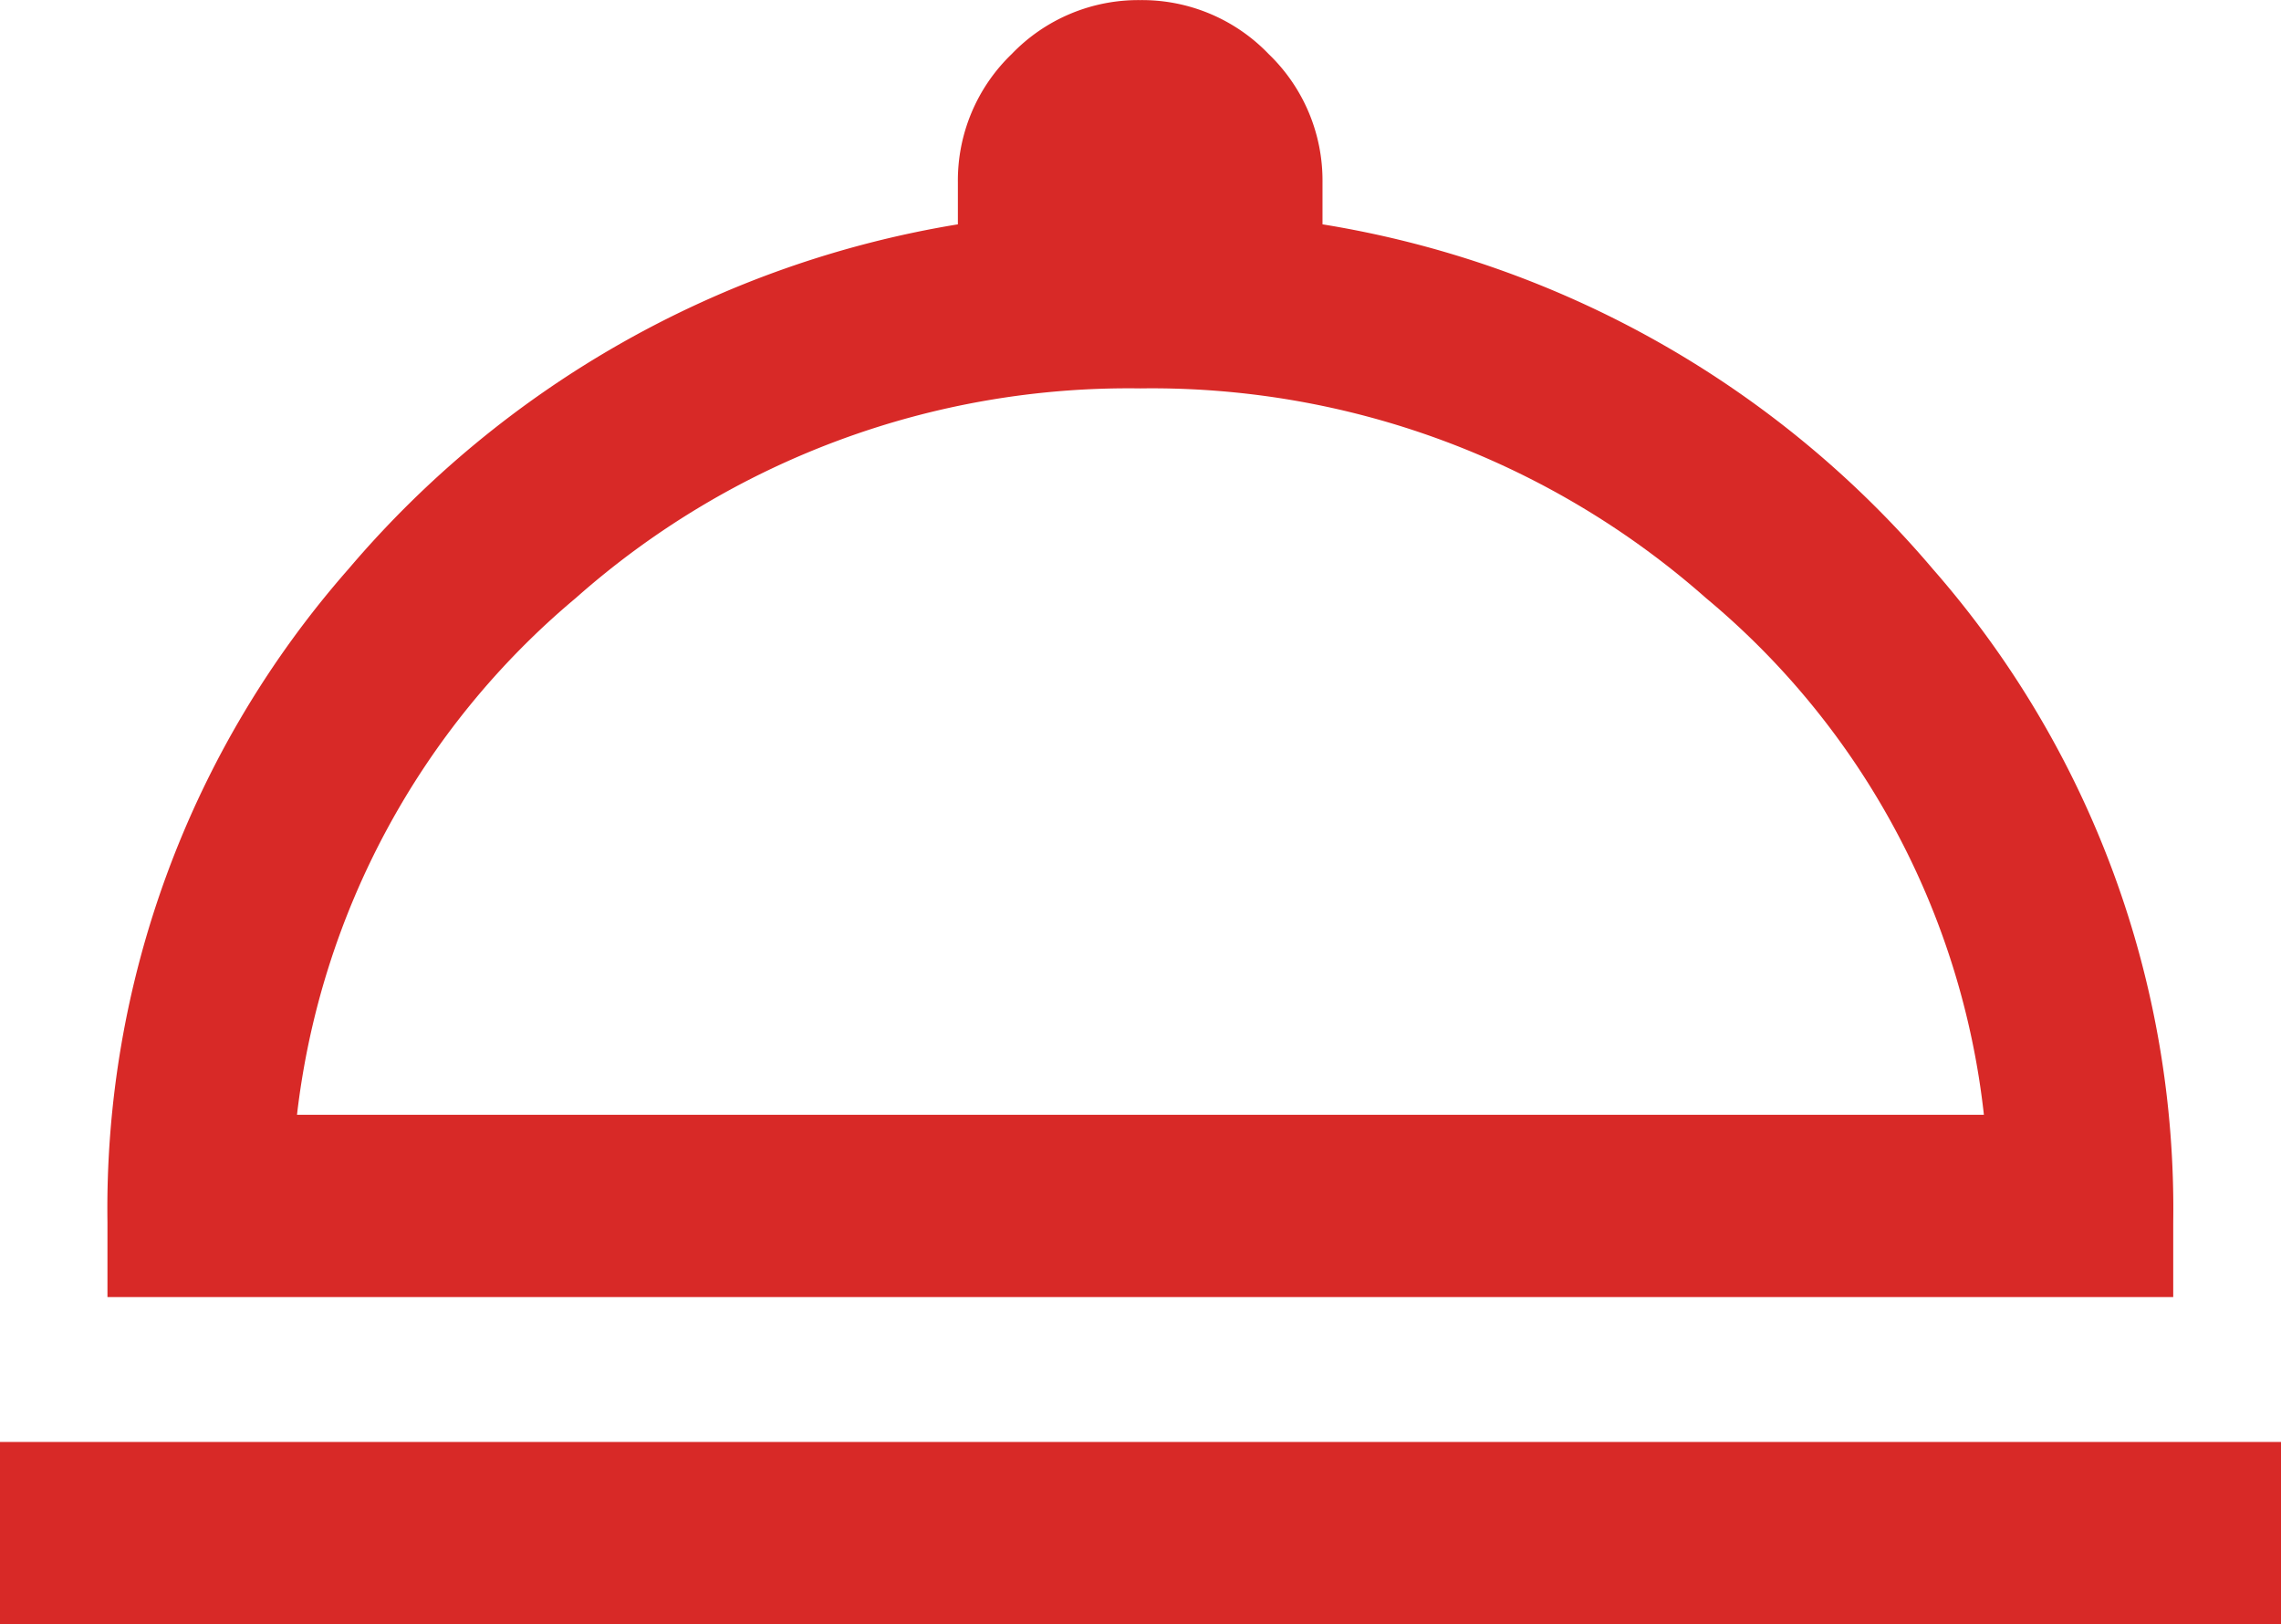 <svg xmlns="http://www.w3.org/2000/svg" width="21.758" height="15.493" viewBox="0 0 21.758 15.493">
  <path id="room_service_24dp_5F6368_FILL0_wght300_GRAD0_opsz24" d="M104.62-751.426v-1.739h21.758v1.739Zm1.025-3.121v-.714a9.24,9.24,0,0,1,2.3-6.232,9.679,9.679,0,0,1,5.812-3.287v-.4a1.673,1.673,0,0,1,.514-1.225,1.673,1.673,0,0,1,1.225-.514,1.673,1.673,0,0,1,1.225.514,1.673,1.673,0,0,1,.514,1.225v.4a9.65,9.65,0,0,1,5.821,3.287,9.26,9.26,0,0,1,2.294,6.232v.714Zm1.808-1.739h16.091a7.477,7.477,0,0,0-2.651-4.929,7.981,7.981,0,0,0-5.395-2,7.948,7.948,0,0,0-5.386,2A7.564,7.564,0,0,0,107.453-756.286ZM115.5-756.286Z" transform="translate(-104.62 766.92)" fill="#d82927"/>
</svg>
